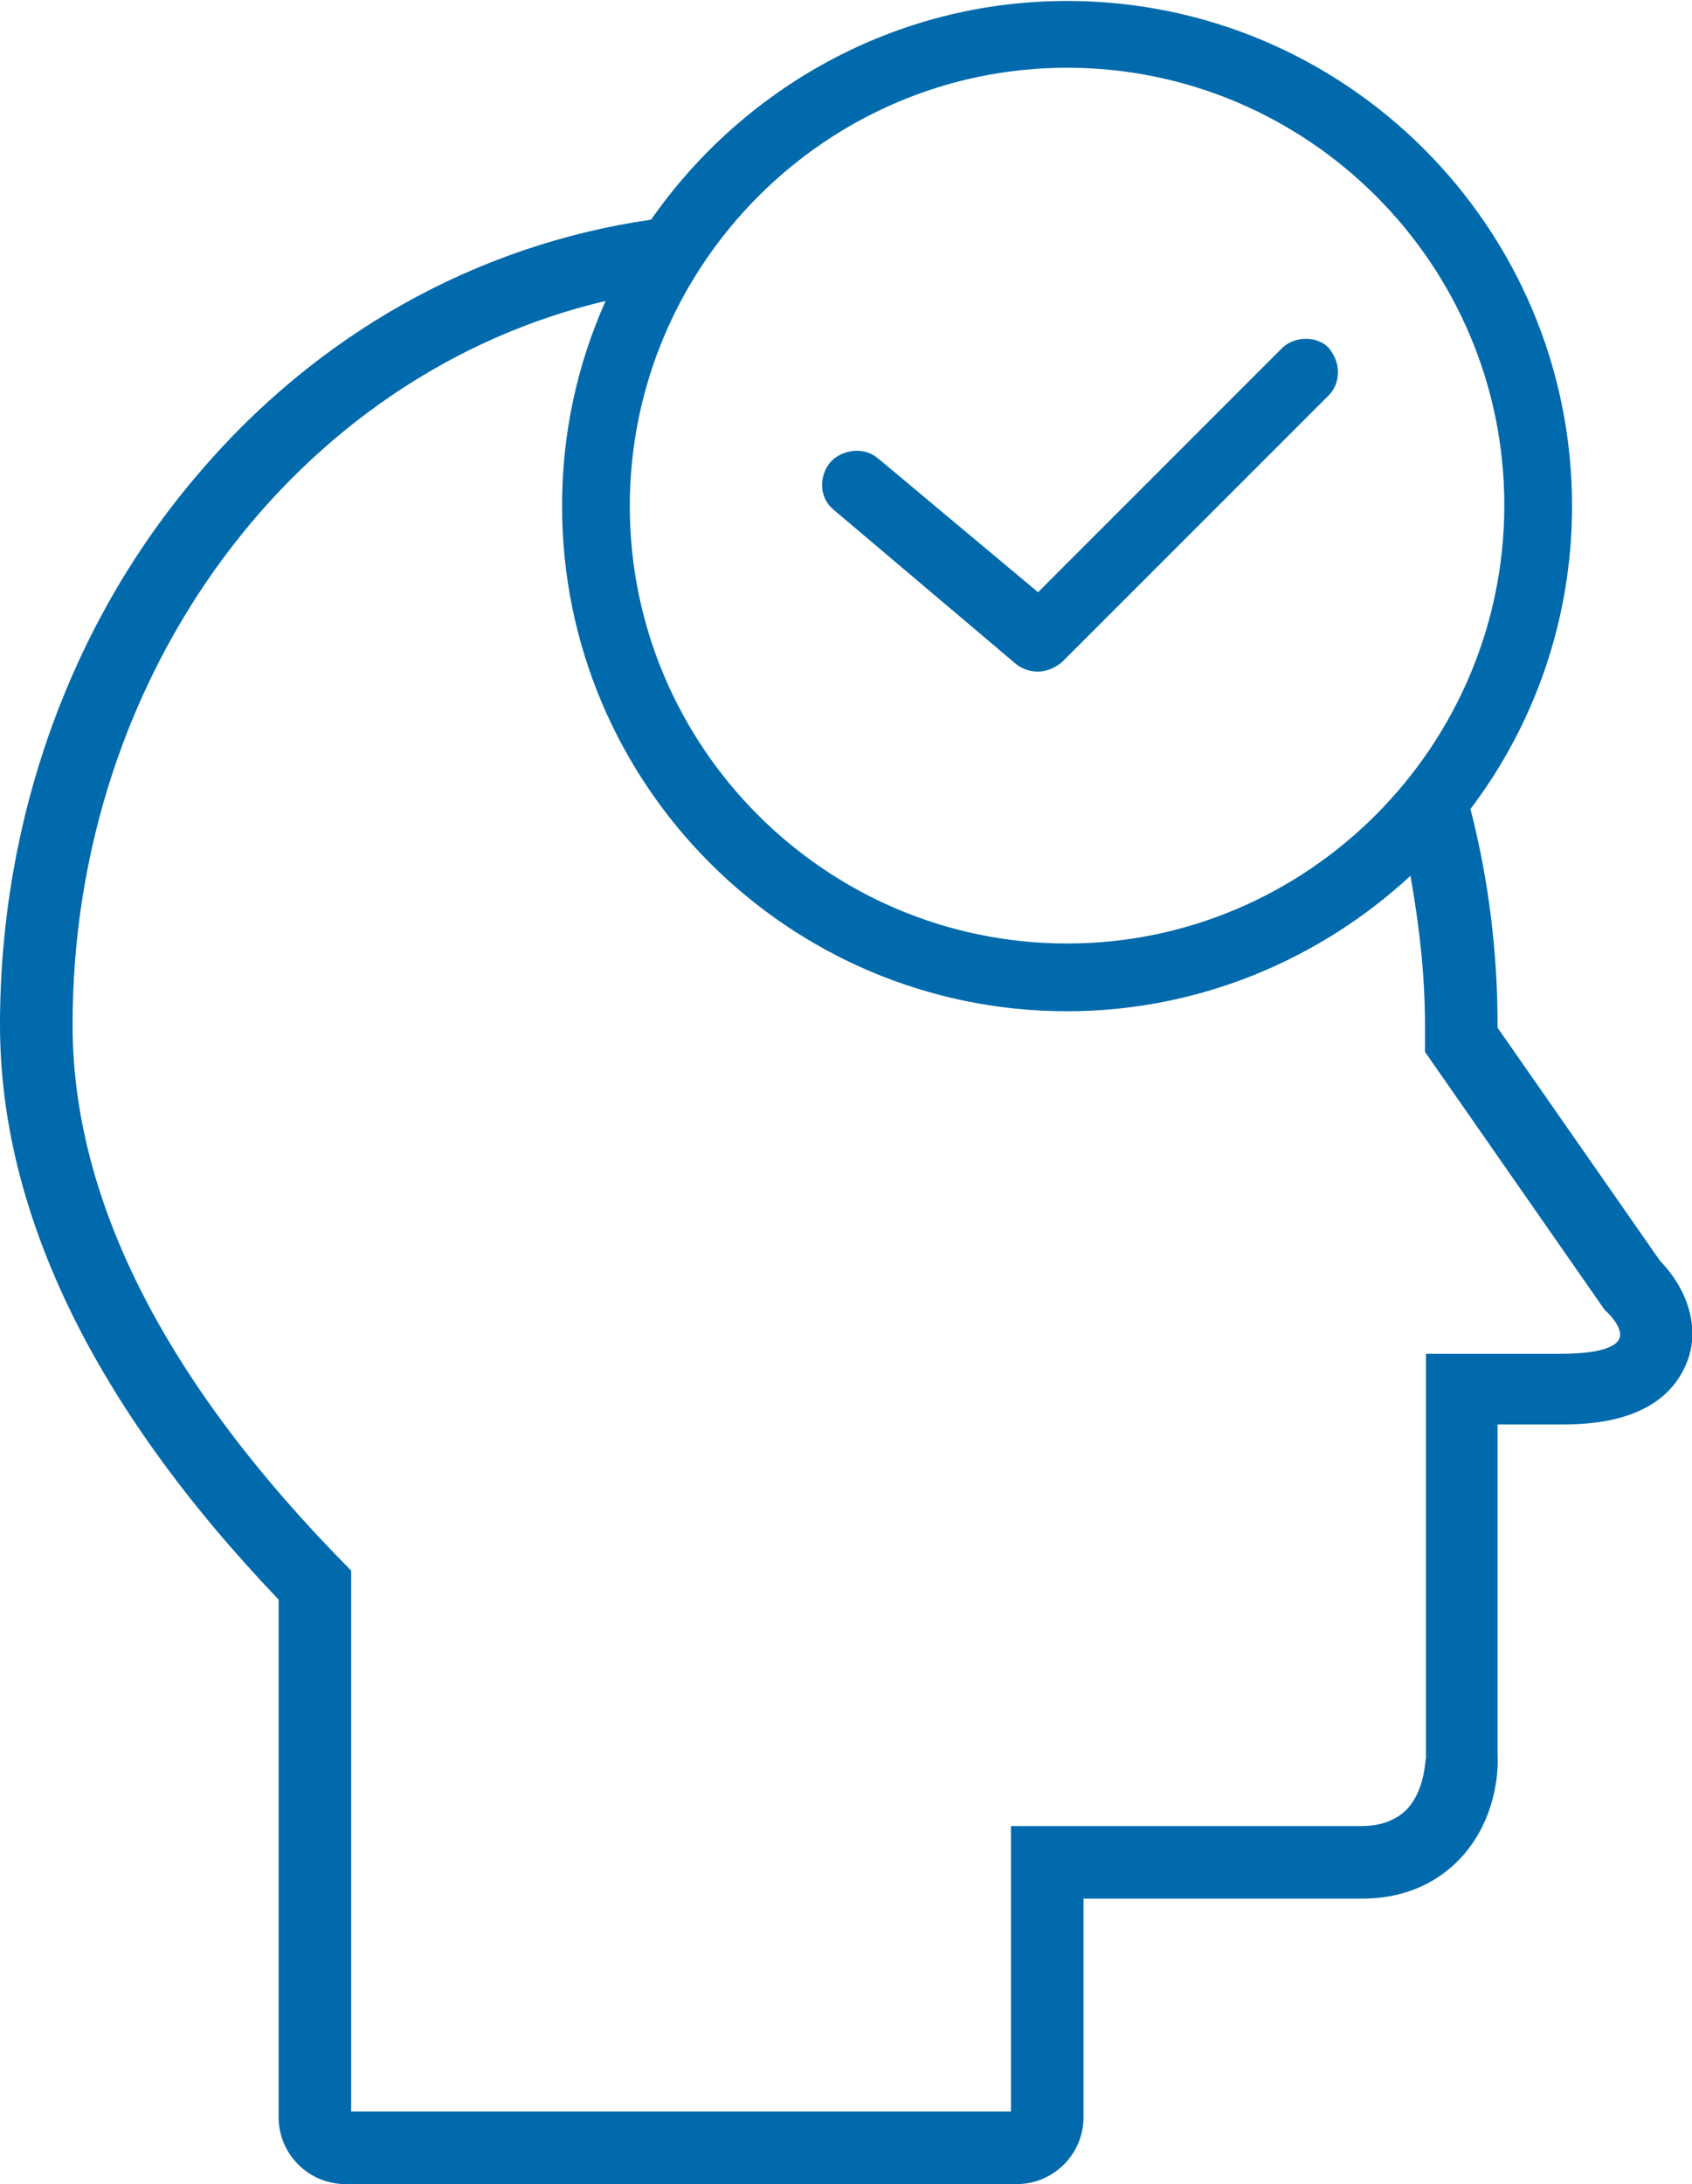 <?xml version="1.0" encoding="utf-8"?>
<!-- Generator: Adobe Illustrator 23.0.3, SVG Export Plug-In . SVG Version: 6.00 Build 0)  -->
<svg version="1.1" id="Icon_and_text" xmlns="http://www.w3.org/2000/svg" xmlns:xlink="http://www.w3.org/1999/xlink" x="0px"
	 y="0px" viewBox="0 0 174.9 225.7" style="enable-background:new 0 0 174.9 225.7;" xml:space="preserve">
<style type="text/css">
	.st0{fill:#006AAC;}
</style>
<g>
	<path class="st0" d="M171.6,130.3l-16.8-24.1v-0.3c0-7.4-0.9-14.8-2.7-21.9l-0.1-0.4c6.6-8.7,10.5-19.6,10.5-31.3
		c0-28.8-23.4-52.2-52.2-52.2c-17.8,0-33.5,9-43,22.6c-18,2.6-34.6,11.8-47,26.5C7.2,64.6,0,84.8,0,105.9c0,19.4,9.7,39.4,28.8,59.4
		v53.5c0,3.8,3.1,6.9,6.9,6.9h69.4c3.8,0,6.9-3.1,6.9-6.9v-22.6l17.8,0c5.3,0,9.7,0,11,0c5.1,0,8.3-2.2,10.1-4.1
		c3.8-4,4-9.2,3.9-10.7v-34.2h6.4c2.7,0,10.7,0,13.2-6.5C175.7,137.4,174.6,133.4,171.6,130.3z M145.4,187c-1.1,1.1-2.7,1.7-4.6,1.7
		c-1.3,0-5.7,0-11,0l-25.3,0v29.5H36.3v-55.9l-0.2-0.2c-19-19.2-28.6-38.1-28.6-56.2c0-36.4,23.2-67.3,55.1-74.8
		c-2.9,6.5-4.5,13.6-4.5,21.2c0,28.8,23.4,52.2,52.2,52.2c13.7,0,26.2-5.4,35.5-14c0.9,5.1,1.5,10.2,1.5,15.5v2.7l18.6,26.7
		c0.5,0.4,1.9,1.9,1.5,2.9c-0.2,0.6-1.3,1.6-6.1,1.6h-13.9v41.8C147.3,181.6,147.4,184.9,145.4,187z M110.3,97.5
		c-24.9,0-45.2-20.3-45.2-45.2S85.4,7,110.3,7c24.9,0,45.2,20.3,45.2,45.2S135.2,97.5,110.3,97.5z"/>
	<path class="st0" d="M132.5,36l-25.2,25.2L90.8,47.4c-0.7-0.6-1.6-0.9-2.6-0.8c-0.9,0.1-1.8,0.5-2.4,1.2c-1.2,1.5-1.1,3.7,0.4,4.9
		l18.8,15.9c0.6,0.5,1.4,0.8,2.3,0.8c0.9,0,1.8-0.4,2.5-1l27.5-27.5c0.7-0.7,1-1.5,1-2.5c0-0.9-0.4-1.8-1-2.5
		C136.1,34.7,133.8,34.7,132.5,36z"/>
</g>
</svg>
